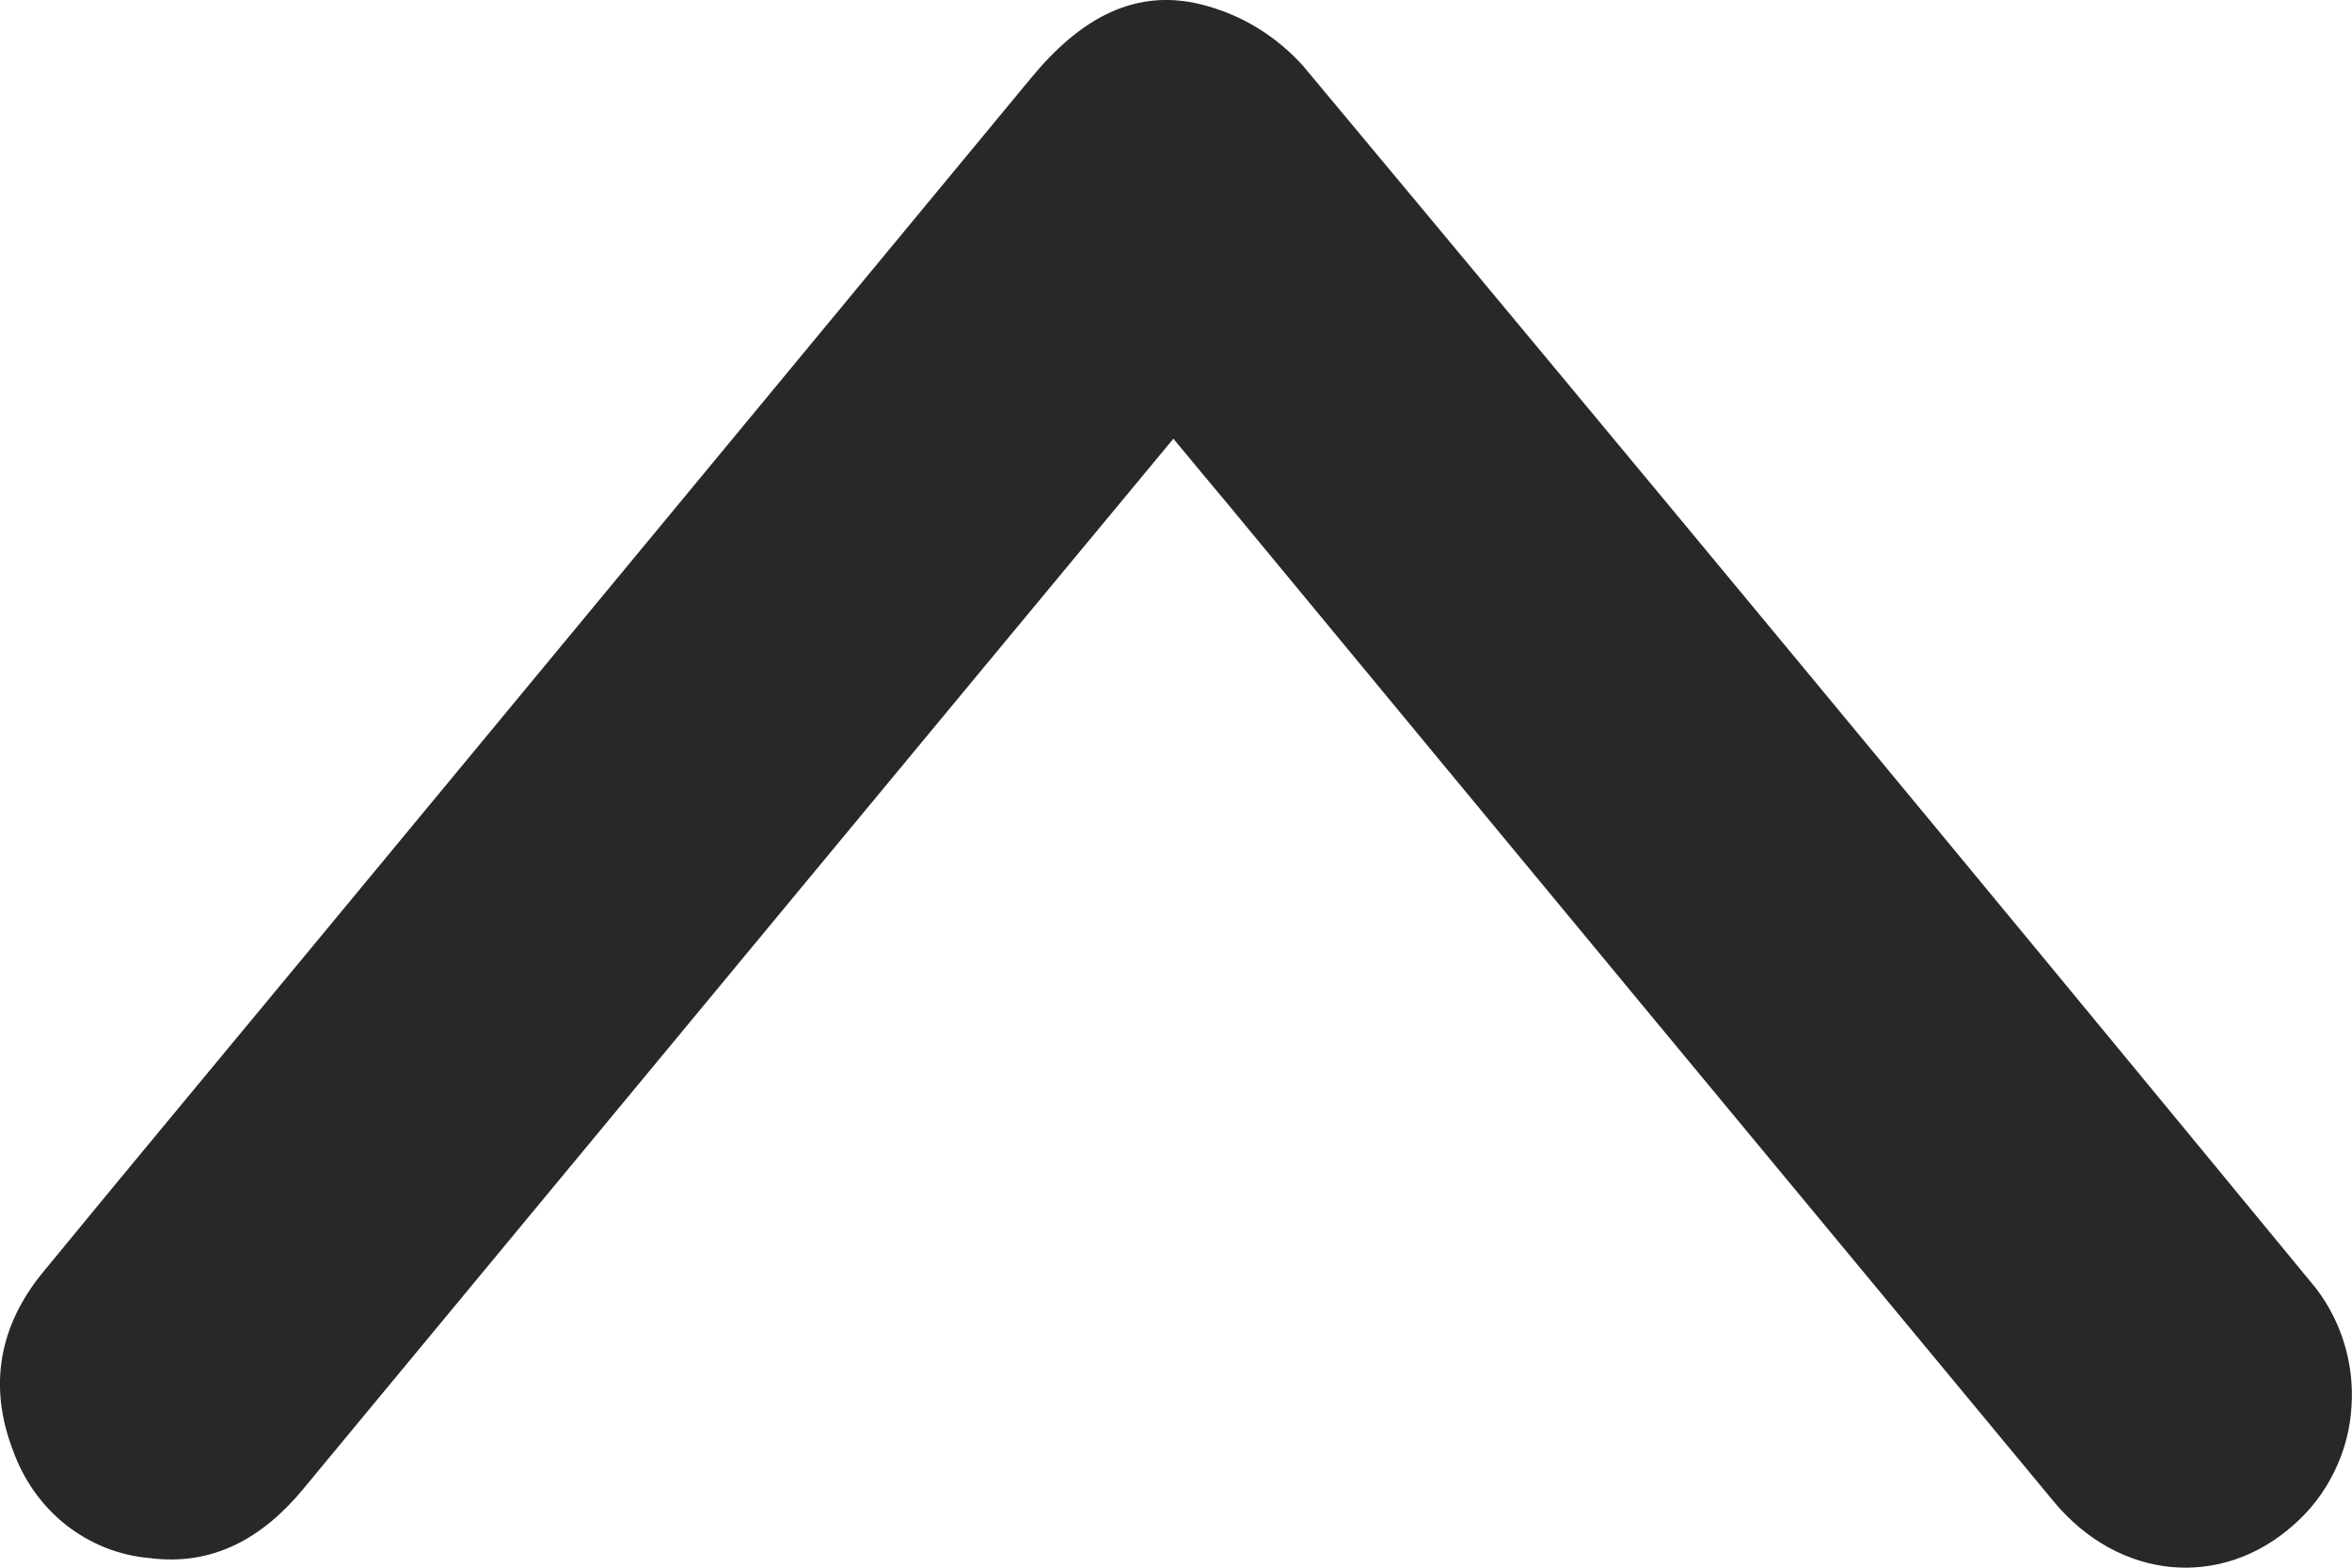 <svg width="9" height="6" viewBox="0 0 9 6" fill="none" xmlns="http://www.w3.org/2000/svg">
<path d="M4.49 1.679C4.002 2.267 3.528 2.84 3.053 3.413C2.423 4.174 1.792 4.936 1.161 5.698C1.005 5.887 0.814 5.995 0.571 5.963C0.455 5.953 0.345 5.909 0.252 5.836C0.16 5.763 0.09 5.664 0.05 5.552C-0.046 5.303 -0.002 5.073 0.163 4.871C0.496 4.465 0.832 4.062 1.167 3.657C2.093 2.538 3.019 1.419 3.945 0.299C4.128 0.077 4.345 -0.059 4.626 0.025C4.765 0.065 4.889 0.144 4.987 0.253C6.277 1.799 7.561 3.35 8.841 4.905C8.897 4.97 8.939 5.046 8.966 5.128C8.993 5.21 9.004 5.297 8.998 5.384C8.993 5.471 8.97 5.556 8.932 5.633C8.894 5.711 8.841 5.78 8.777 5.836C8.499 6.084 8.108 6.048 7.858 5.746C6.804 4.475 5.75 3.202 4.698 1.929C4.633 1.851 4.568 1.774 4.49 1.679Z" fill="#282828"/>
</svg>
